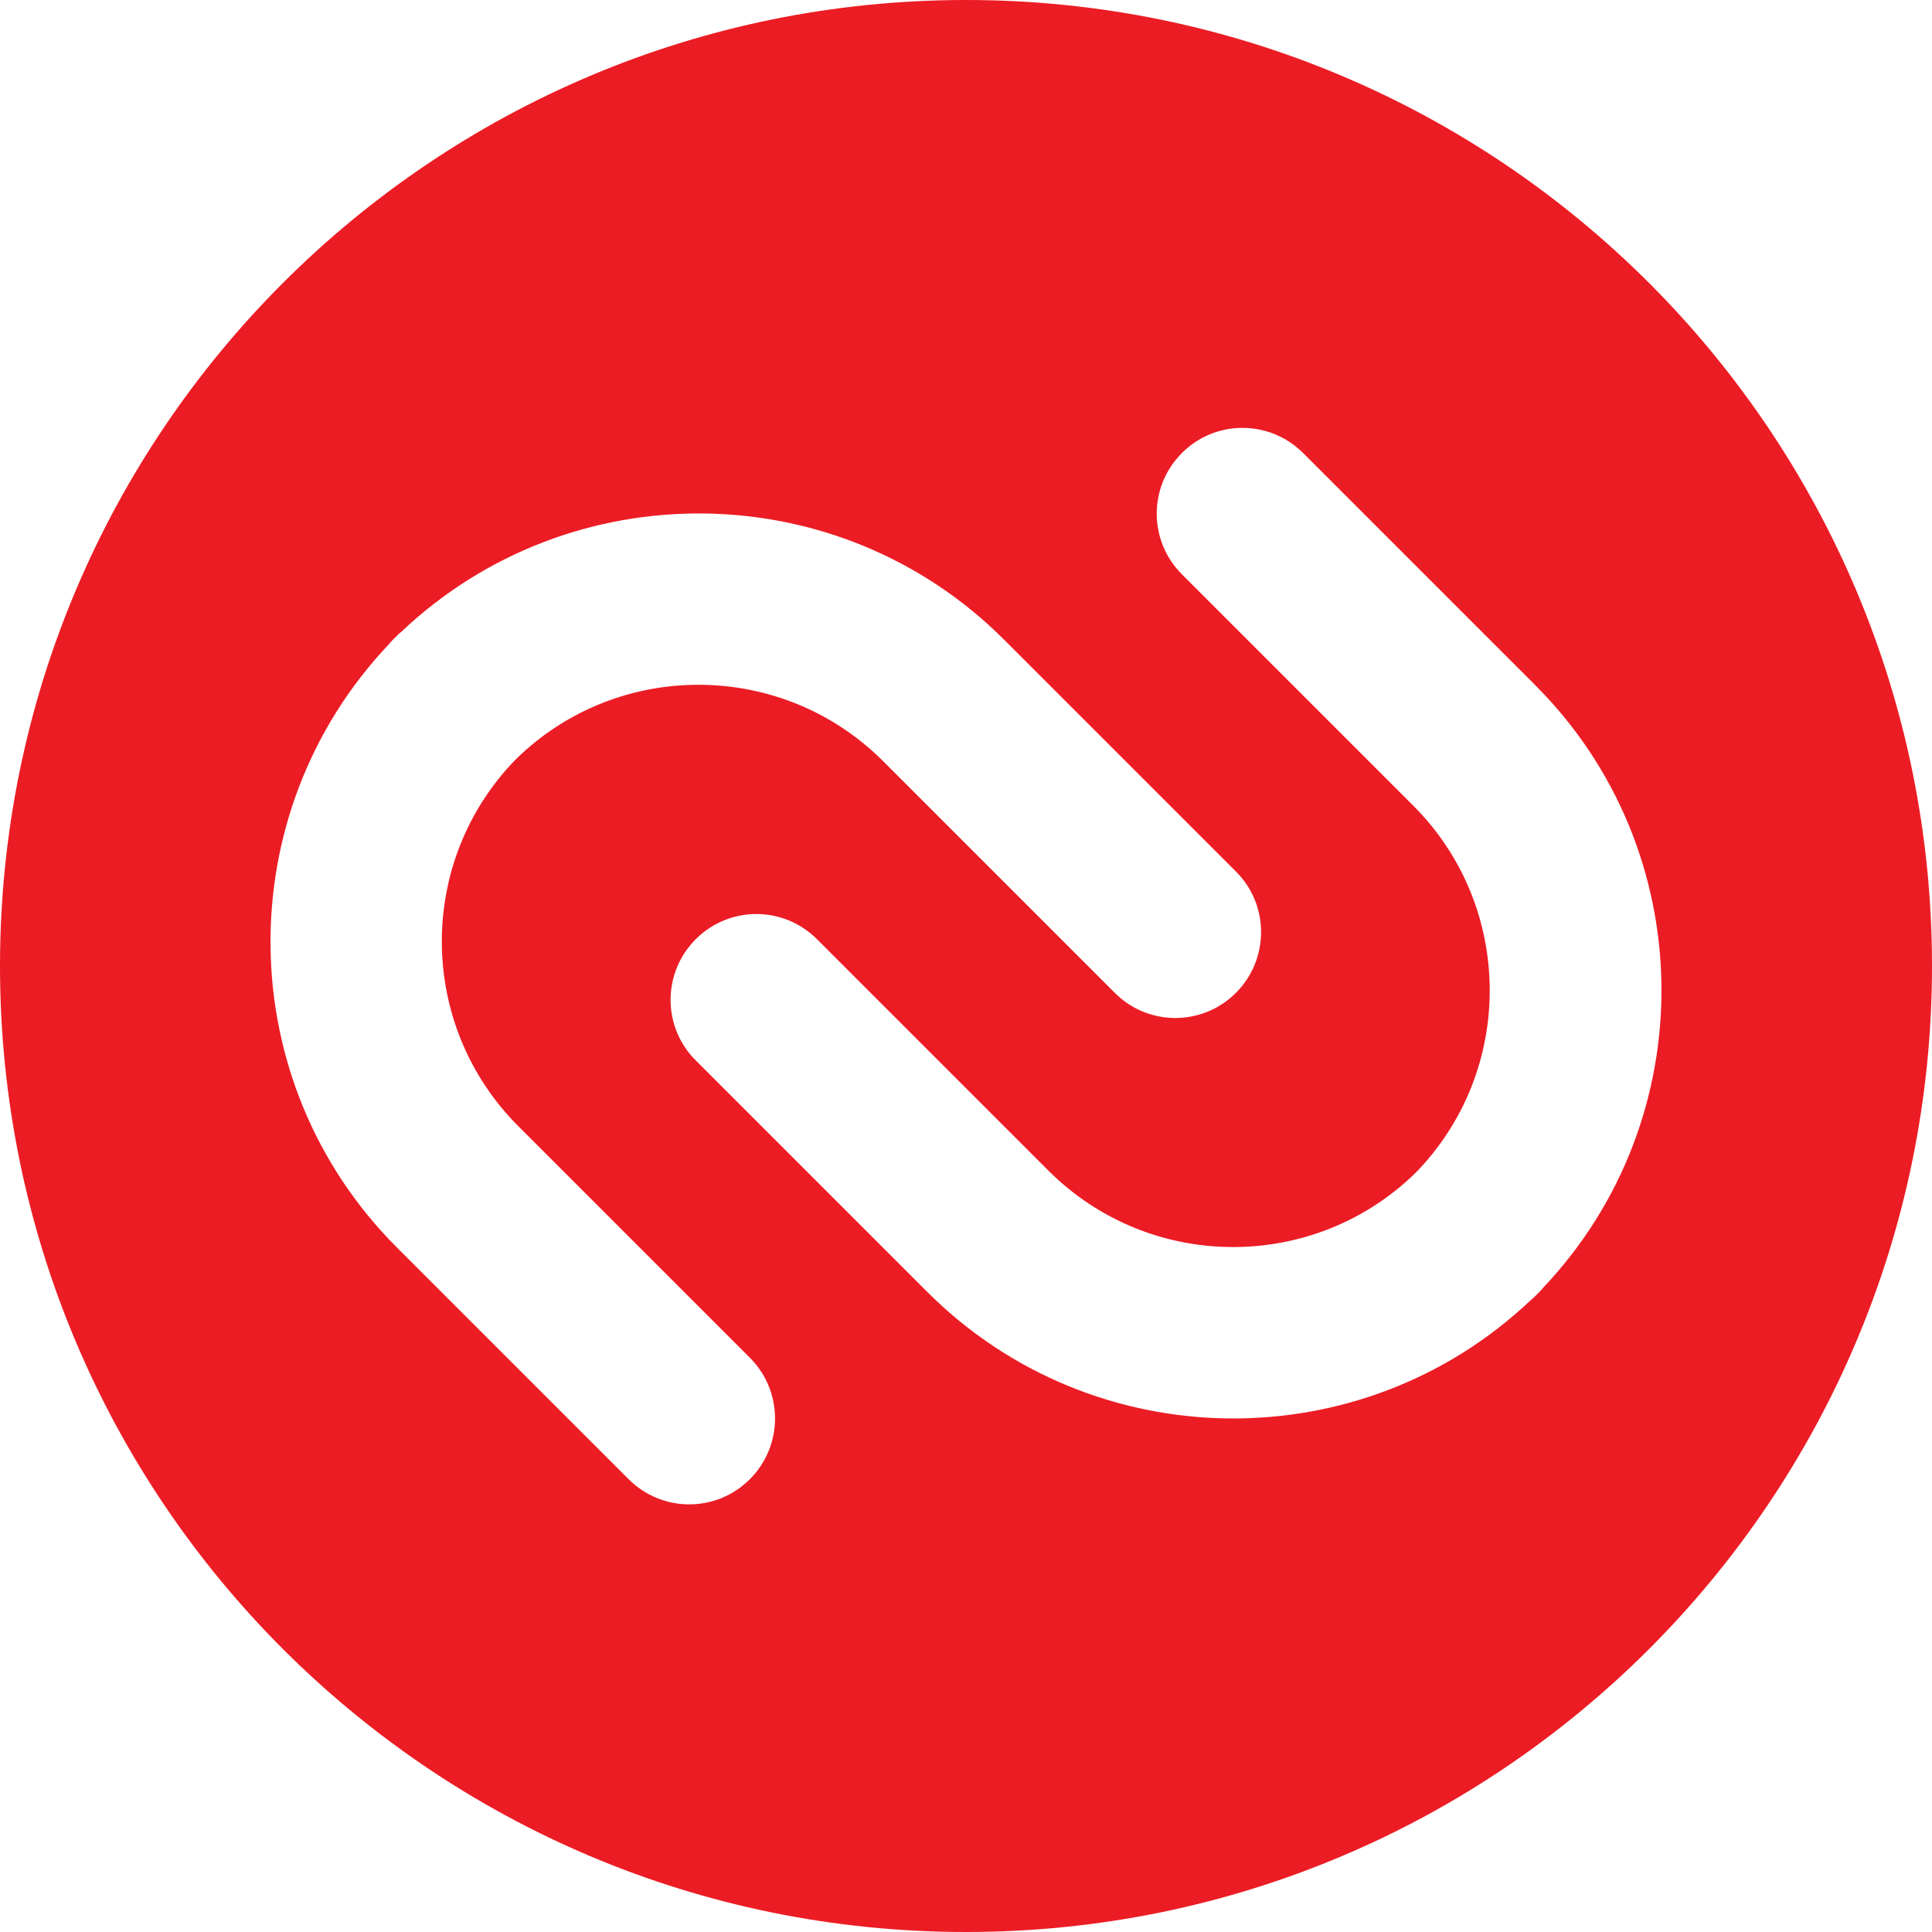 <svg xmlns="http://www.w3.org/2000/svg" xmlns:xlink="http://www.w3.org/1999/xlink" id="Layer_1" x="0px" y="0px" viewBox="0 0 800 800" style="enable-background:new 0 0 800 800;" xml:space="preserve"><style type="text/css">	.st0{fill:#252F3E;}	.st1{fill:#FF9900;}	.st2{fill:#283343;}	.st3{fill:url(#SVGID_1_);}	.st4{fill:#EC1C24;}	.st5{fill:#645A53;}	.st6{fill:#EA5252;}	.st7{fill:#6FDA44;}	.st8{fill:#0D2C40;}	.st9{fill:#02D35F;}	.st10{fill:#6772E5;}	.st11{fill:url(#SVGID_00000140013971977290391160000002626970467835378055_);}	.st12{fill:url(#SVGID_00000136393072180386614590000006740972084517152170_);}	.st13{fill:url(#SVGID_00000048465958194270367660000006985793863084909752_);}	.st14{fill:url(#SVGID_00000018227477934772409050000001306984130063161484_);}	.st15{fill:url(#SVGID_00000059292161553269055460000001569489743835801253_);}	.st16{fill:url(#SVGID_00000182495964114700516480000013385201463203303609_);}	.st17{fill:url(#SVGID_00000104689263406319116640000013356477368261341357_);}	.st18{fill:url(#SVGID_00000176004226757991239320000013624237652048372414_);}	.st19{fill:url(#SVGID_00000172425239631599155010000001858423260899912084_);}	.st20{fill:url(#SVGID_00000154387396596096900470000012219861920704412302_);}	.st21{fill:url(#SVGID_00000047058711584621807680000013679359816566693777_);}	.st22{fill:url(#SVGID_00000059286436921003815540000000633720695058471596_);}	.st23{fill:url(#SVGID_00000168095790653120489790000013051509929629212838_);}	.st24{fill:url(#SVGID_00000058565265087434659220000003999614628708628666_);}	.st25{fill:#F04923;}	.st26{fill:#FDB300;}	.st27{fill:#EB6C00;}	.st28{fill:#FDAD00;}	.st29{fill:#FDD231;}	.st30{fill:#FEEEB7;}	.st31{fill:#00AFF0;}	.st32{fill:#FF4500;}	.st33{fill:#222222;}	.st34{fill:#EB1D61;}	.st35{fill:#D91B77;}	.st36{fill:#DB202C;}	.st37{fill:#625DF5;}	.st38{fill:#05CE78;}	.st39{fill:#5146F9;}	.st40{fill-rule:evenodd;clip-rule:evenodd;fill:#2962FF;}	.st41{fill-rule:evenodd;clip-rule:evenodd;}	.st42{fill:#4285F4;}	.st43{fill:#34A853;}	.st44{fill:#FBBC05;}	.st45{fill:#EB4335;}	.st46{fill:#5F6368;}	.st47{fill:#EA4335;}	.st48{fill:#FBBC04;}	.st49{fill:#FFD900;}	.st50{fill:#F43249;}	.st51{fill:#00EE76;}	.st52{fill:#00D3FF;}	.st53{fill:#808285;}	.st54{fill:#82B541;}	.st55{fill:#5865F2;}	.st56{fill:#EE4323;}	.st57{fill:#2271CE;}	.st58{fill:#005EB6;}	.st59{fill:#0099DF;}	.st60{fill:#231F20;}</style><g>	<path class="st4" d="M400,0C179.1,0,0,179.1,0,400c0,220.9,179.1,400,400,400c220.9,0,400-179.1,400-400C800,179.1,620.9,0,400,0z   M310.5,612.5c-13.9,13.9-36.3,13.9-50.2,0l-95.9-95.9C95.7,448,94.6,337,160.9,266.9c0.5-0.6,1.1-1.3,1.7-1.9  c0.3-0.3,0.6-0.6,0.9-0.9c0.3-0.3,0.6-0.6,0.9-0.9c0.6-0.6,1.2-1.2,1.9-1.7c70.1-66.3,181-65.2,249.6,3.5l95.9,95.9  c13.9,13.9,13.8,36.3,0,50.2c-13.9,13.9-36.4,13.9-50.2,0l-95.9-95.9c-41.9-41.9-109.8-42.2-152-0.9c-41.3,42.2-41,110.1,0.9,152  l95.9,95.9C324.4,576.1,324.4,598.6,310.5,612.5z M639.1,533.1c-0.6,0.7-1.1,1.3-1.7,1.9c-0.3,0.3-0.6,0.6-0.9,0.9  c-0.3,0.3-0.6,0.6-0.9,0.9c-0.6,0.6-1.2,1.1-1.9,1.7c-70.1,66.3-181,65.1-249.7-3.5l-95.9-95.9c-13.9-13.8-13.9-36.3,0-50.2  c13.9-13.9,36.3-13.9,50.2,0l95.9,95.9c41.9,41.8,109.7,42.1,151.9,0.9c41.3-42.2,41-110.1-0.8-152l-95.9-95.9  c-13.9-13.9-13.9-36.3,0-50.2c13.8-13.9,36.3-13.9,50.2,0l95.9,95.9C704.3,352.1,705.4,463,639.1,533.1z"></path></g></svg>